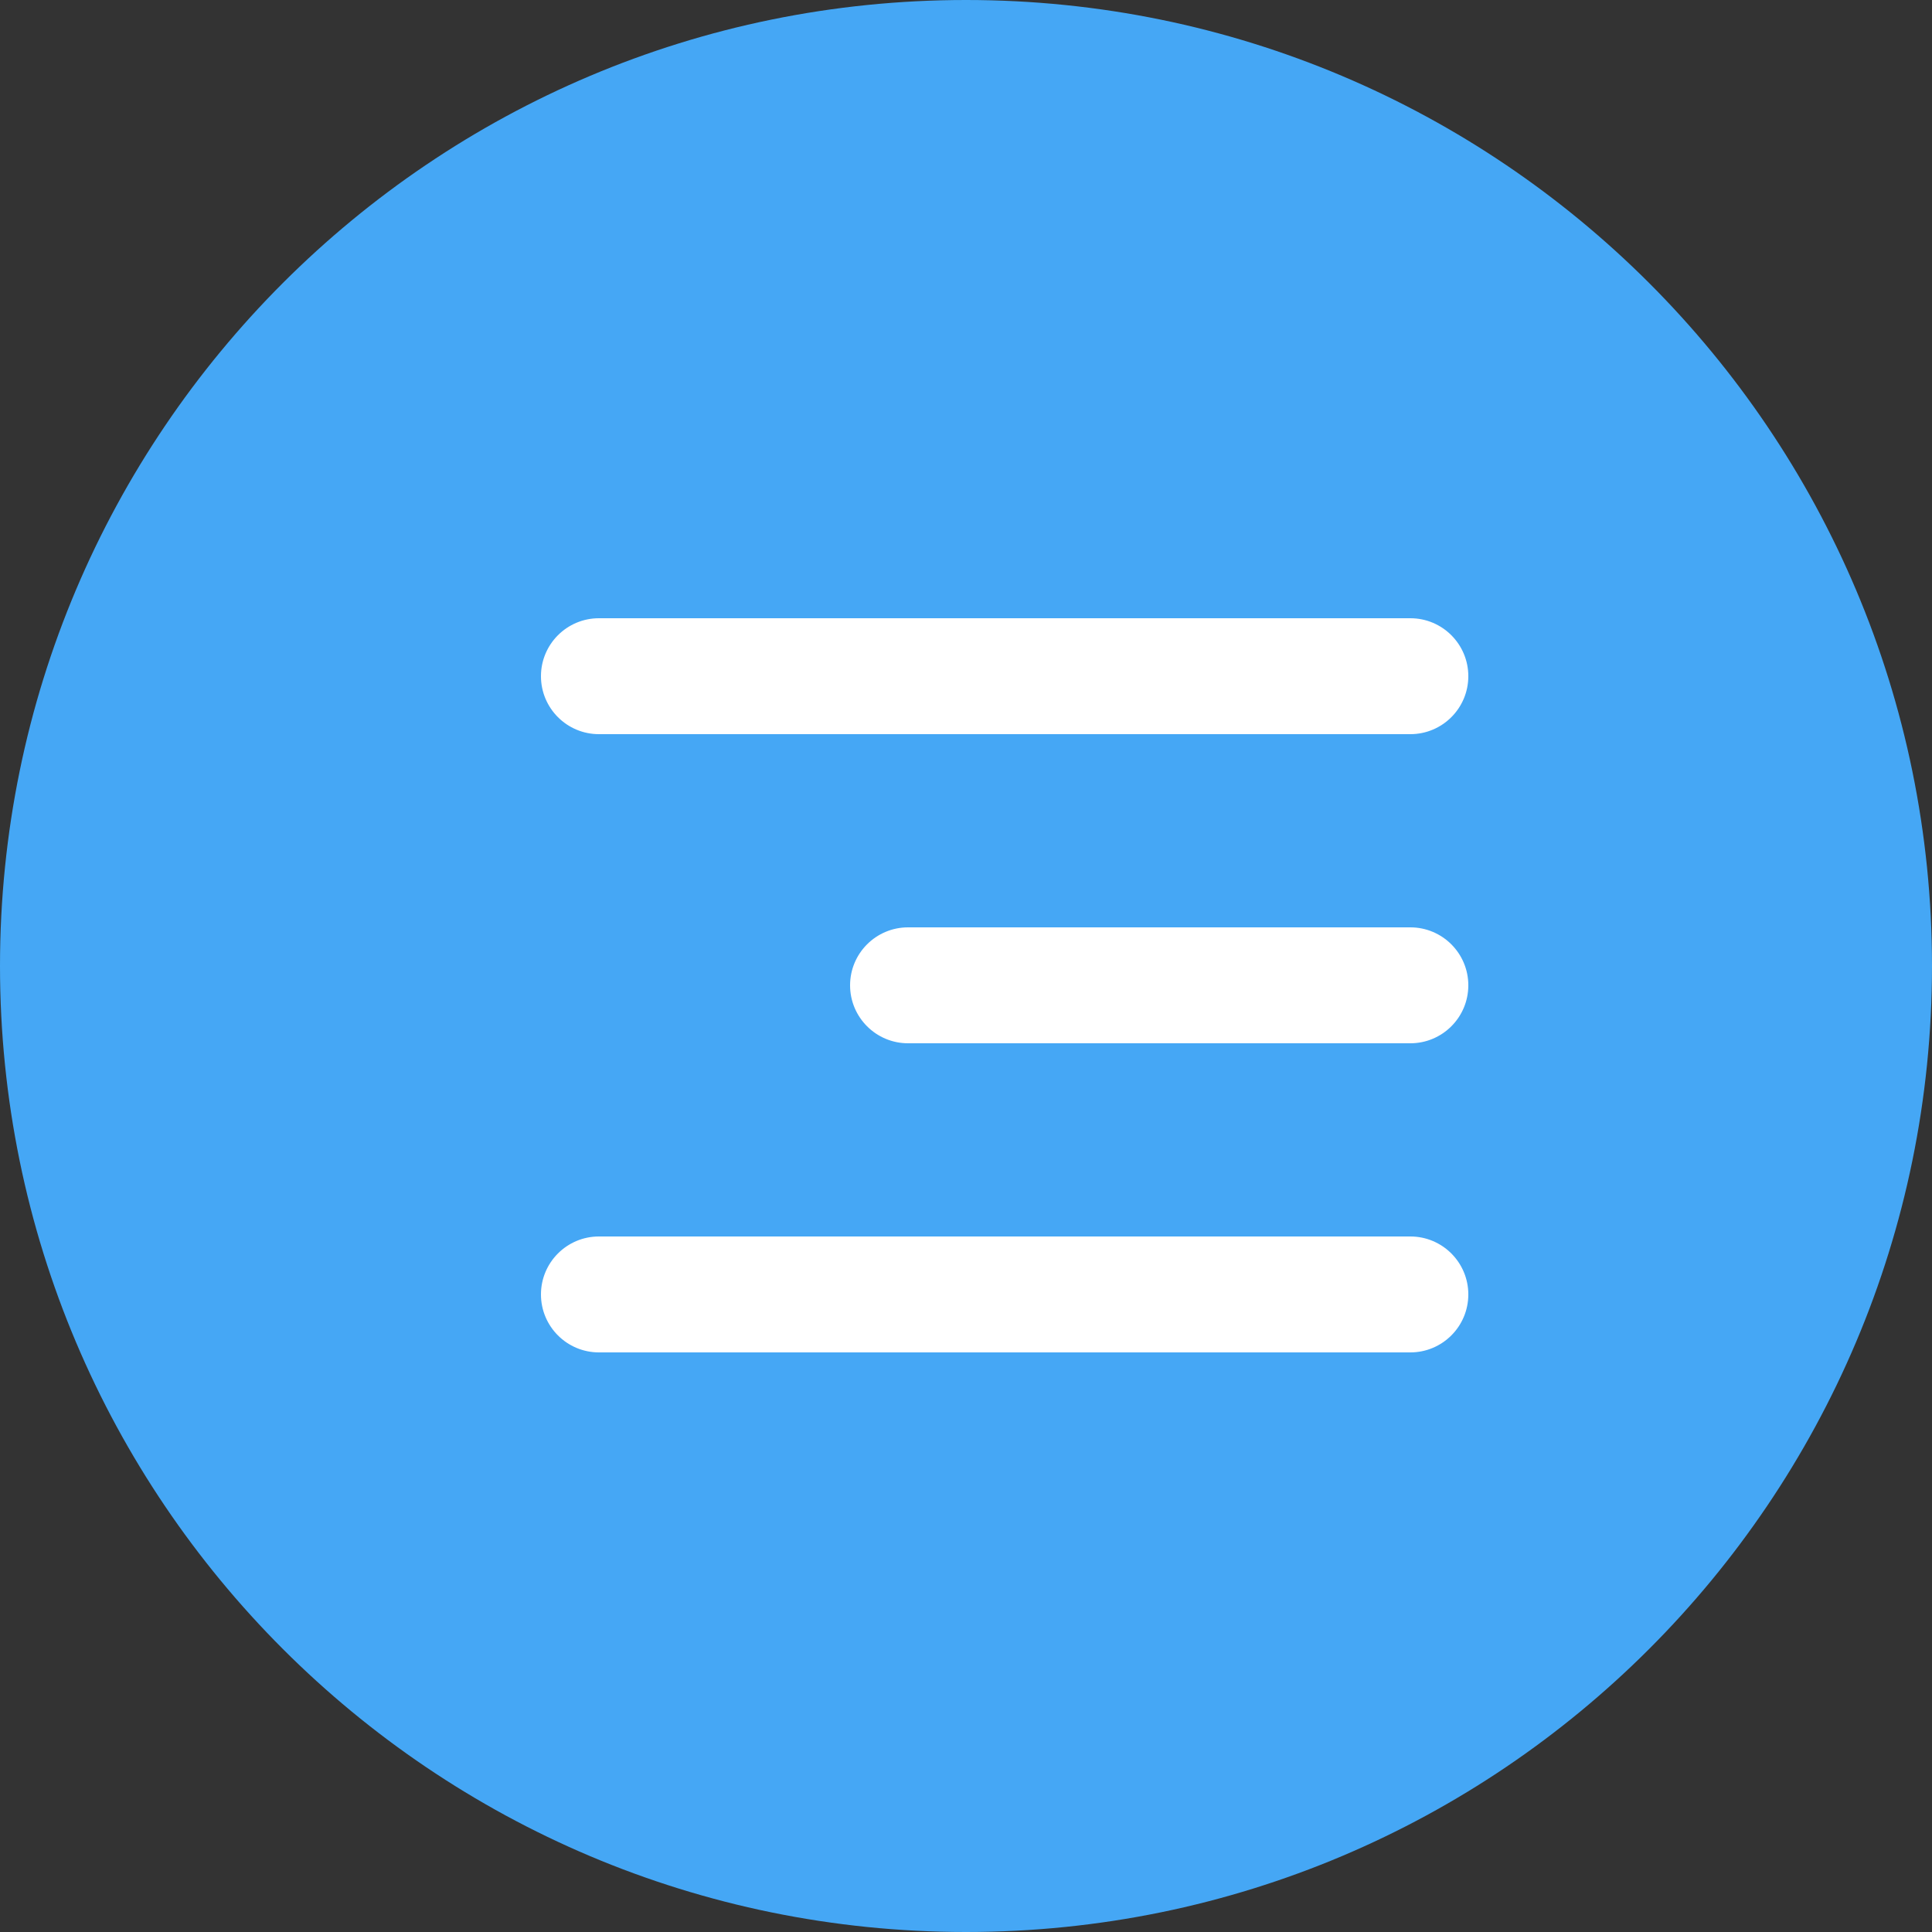 <?xml version="1.0" encoding="UTF-8"?> <svg xmlns="http://www.w3.org/2000/svg" width="50" height="50" viewBox="0 0 50 50" fill="none"><rect x="0" y="0" width="50" height="50" fill="#333333" stroke="none"/> <path d="M50 25C50 38.807 38.807 50 25 50C11.193 50 0 38.807 0 25C0 11.193 11.193 0 25 0C38.807 0 50 11.193 50 25Z" fill="#45A7F5"></path> <path fill-rule="evenodd" clip-rule="evenodd" d="M38 17.5C38 18.328 37.328 19 36.5 19L15.5 19C14.672 19 14 18.328 14 17.5C14 16.672 14.672 16 15.5 16L36.5 16C37.328 16 38 16.672 38 17.5Z" fill="white"></path> <path fill-rule="evenodd" clip-rule="evenodd" d="M38 25.5C38 26.328 37.328 27 36.5 27L23.5 27C22.672 27 22 26.328 22 25.5C22 24.672 22.672 24 23.5 24L36.5 24C37.328 24 38 24.672 38 25.5Z" fill="white"></path> <path fill-rule="evenodd" clip-rule="evenodd" d="M38 33.5C38 34.328 37.328 35 36.5 35L15.5 35C14.672 35 14 34.328 14 33.5C14 32.672 14.672 32 15.5 32L36.5 32C37.328 32 38 32.672 38 33.5Z" fill="white"></path> </svg> 